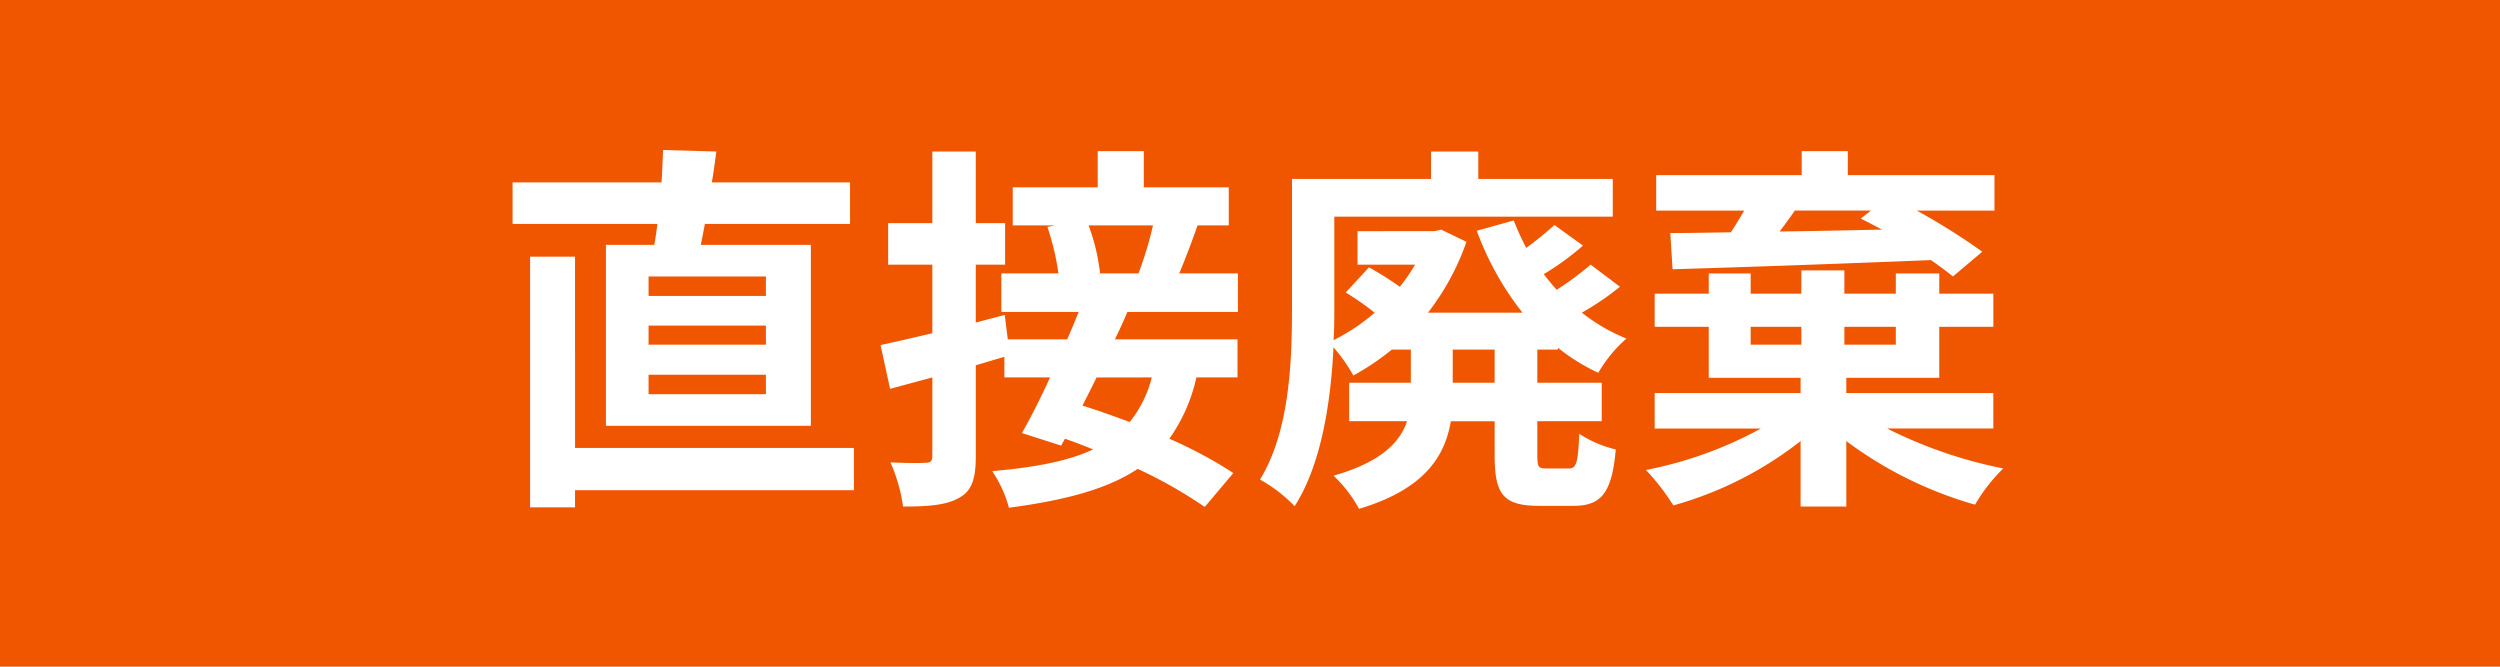 <svg xmlns="http://www.w3.org/2000/svg" width="420" height="112" viewBox="0 0 420 112">
  <g id="グループ_983" data-name="グループ 983" transform="translate(-748 -3394)">
    <rect id="長方形_24" data-name="長方形 24" width="420" height="112" transform="translate(748 3394)" fill="#f05500"/>
    <path id="パス_980" data-name="パス 980" d="M-81.728-29.888H-101.44v-3.264h19.712Zm0,8.192H-101.44v-3.2h19.712Zm0,8.32H-101.44V-16.64h19.712Zm-26.88-25.088v30.4h34.432v-30.4h-18.5c.256-1.088.448-2.3.7-3.52h24.384V-48.96H-90.816c.32-1.728.512-3.456.768-5.184l-8.96-.256c-.064,1.664-.128,3.52-.256,5.44h-25.024v6.976h24.32c-.128,1.216-.32,2.432-.512,3.52ZM-66.944-4.352h-46.848V-36.48h-7.552V5.632h7.552V2.752h46.848ZM-16.7-41.728a62.243,62.243,0,0,1-2.432,8.064h-6.72l.256-.064a33.415,33.415,0,0,0-1.92-8ZM-16.9-16.192A19.578,19.578,0,0,1-20.608-8.7c-2.752-1.024-5.44-1.984-7.936-2.752.768-1.536,1.6-3.136,2.368-4.736ZM-2.432-27.2v-6.464h-9.856c.96-2.3,2.048-5.12,3.072-8.064h5.248v-6.4H-18.24v-6.08h-7.744v6.08H-40.256v6.4h7.1l-1.28.256a43.19,43.19,0,0,1,1.856,7.808h-9.6V-27.2h12.992q-.864,2.208-1.92,4.608h-9.984l-.512-4.1-4.864,1.28v-9.728h4.928v-6.976h-4.928V-54.144h-7.3v12.032h-7.424v6.976h7.424v11.52c-3.264.768-6.272,1.472-8.7,1.984l1.6,7.36,7.1-1.92v13.12c0,.96-.32,1.216-1.088,1.216-.832.064-3.456.064-5.952-.064A27.653,27.653,0,0,1-58.688,5.5c4.416,0,7.424-.256,9.536-1.536,2.048-1.152,2.688-3.2,2.688-6.976V-18.24c1.6-.448,3.2-.96,4.8-1.408v3.456h7.68c-1.6,3.456-3.264,6.784-4.736,9.344l6.592,2.112.64-1.152c1.536.512,3.136,1.152,4.736,1.792-4.1,1.92-9.6,3.008-16.96,3.648A20.165,20.165,0,0,1-40.9,5.7c9.664-1.28,16.64-3.2,21.632-6.528A77.307,77.307,0,0,1-8,5.568l4.8-5.7a73.731,73.731,0,0,0-10.752-5.76,28.276,28.276,0,0,0,4.544-10.3H-2.5v-6.4H-23.1c.768-1.536,1.472-3.136,2.112-4.608ZM40.7-15.3h-7.04v-5.568H40.7Zm10.624-5.568v-.32a33.507,33.507,0,0,0,6.784,4.224,23.013,23.013,0,0,1,4.736-5.76,30.144,30.144,0,0,1-7.488-4.352,47,47,0,0,0,6.4-4.352l-4.928-3.712a50.712,50.712,0,0,1-5.7,4.224c-.768-.832-1.472-1.728-2.176-2.624a45.381,45.381,0,0,0,6.592-4.8l-4.8-3.456a57.762,57.762,0,0,1-4.736,3.84A49.1,49.1,0,0,1,43.9-42.56L37.7-40.832a49.594,49.594,0,0,0,7.68,13.76H29.5a41.859,41.859,0,0,0,6.464-11.9l-4.224-2.048-1.152.256H17.664v5.632h9.664a29.418,29.418,0,0,1-2.56,3.712,49.932,49.932,0,0,0-5.184-3.264l-3.9,4.224a47.573,47.573,0,0,1,4.864,3.392,32.529,32.529,0,0,1-6.912,4.608c.128-1.92.128-3.712.128-5.376V-43.2H60.544v-6.336H37.952v-4.608H30.016v4.608H6.656V-27.9c0,8.96-.384,20.736-5.376,28.864A24.8,24.8,0,0,1,7.1,5.44c4.544-7.1,6.08-17.664,6.528-26.688a26.7,26.7,0,0,1,3.328,4.736,42.357,42.357,0,0,0,6.464-4.352h3.2V-15.3H16.256v6.464h9.728C24.768-5.248,21.632-1.984,13.632.32A22,22,0,0,1,17.92,5.888c10.88-3.264,14.4-8.7,15.424-14.72H40.7v5.7c0,6.464,1.344,8.512,7.424,8.512h5.824c4.672,0,6.464-2.176,7.1-9.472A19.6,19.6,0,0,1,54.912-6.72C54.72-1.792,54.4-.9,53.184-.9H49.408c-1.344,0-1.536-.192-1.536-2.24v-5.7H58.688V-15.3H47.872v-5.568Zm52.608-23.36-1.728,1.344c1.152.576,2.368,1.216,3.584,1.856-5.888.128-11.776.256-17.216.32.832-1.088,1.728-2.3,2.56-3.52ZM70.592-34.368c11.2-.32,27.712-.9,43.392-1.536,1.408.96,2.688,1.92,3.712,2.752l4.928-4.16a109.408,109.408,0,0,0-11.008-6.912h13.056v-5.952h-24.64v-4.032H92.288v4.032H67.84v5.952H82.624c-.7,1.216-1.472,2.5-2.24,3.648-3.776.064-7.232.128-10.176.128ZM83.712-24.7h8.512V-21.7H83.712Zm24.384,0V-21.7h-8.64V-24.7ZM124.48-7.616v-5.952h-24.7v-2.56h15.616V-24.7h9.088v-5.568h-9.088v-3.392h-7.3v3.392h-8.64v-3.9H92.224v3.9H83.712v-3.392h-7.04v3.392H67.584V-24.7h9.088v8.576H92.1v2.56H67.584v5.952H85.44A66.752,66.752,0,0,1,66.112-.64,37.057,37.057,0,0,1,70.72,5.312,61.34,61.34,0,0,0,92.1-5.5V5.5h7.68V-5.5A66.383,66.383,0,0,0,121.408,5.184,28.806,28.806,0,0,1,126.144-.9a76.415,76.415,0,0,1-19.52-6.72Z" transform="translate(958.4 3473.6)" fill="#fff"/>
  </g>
</svg>

